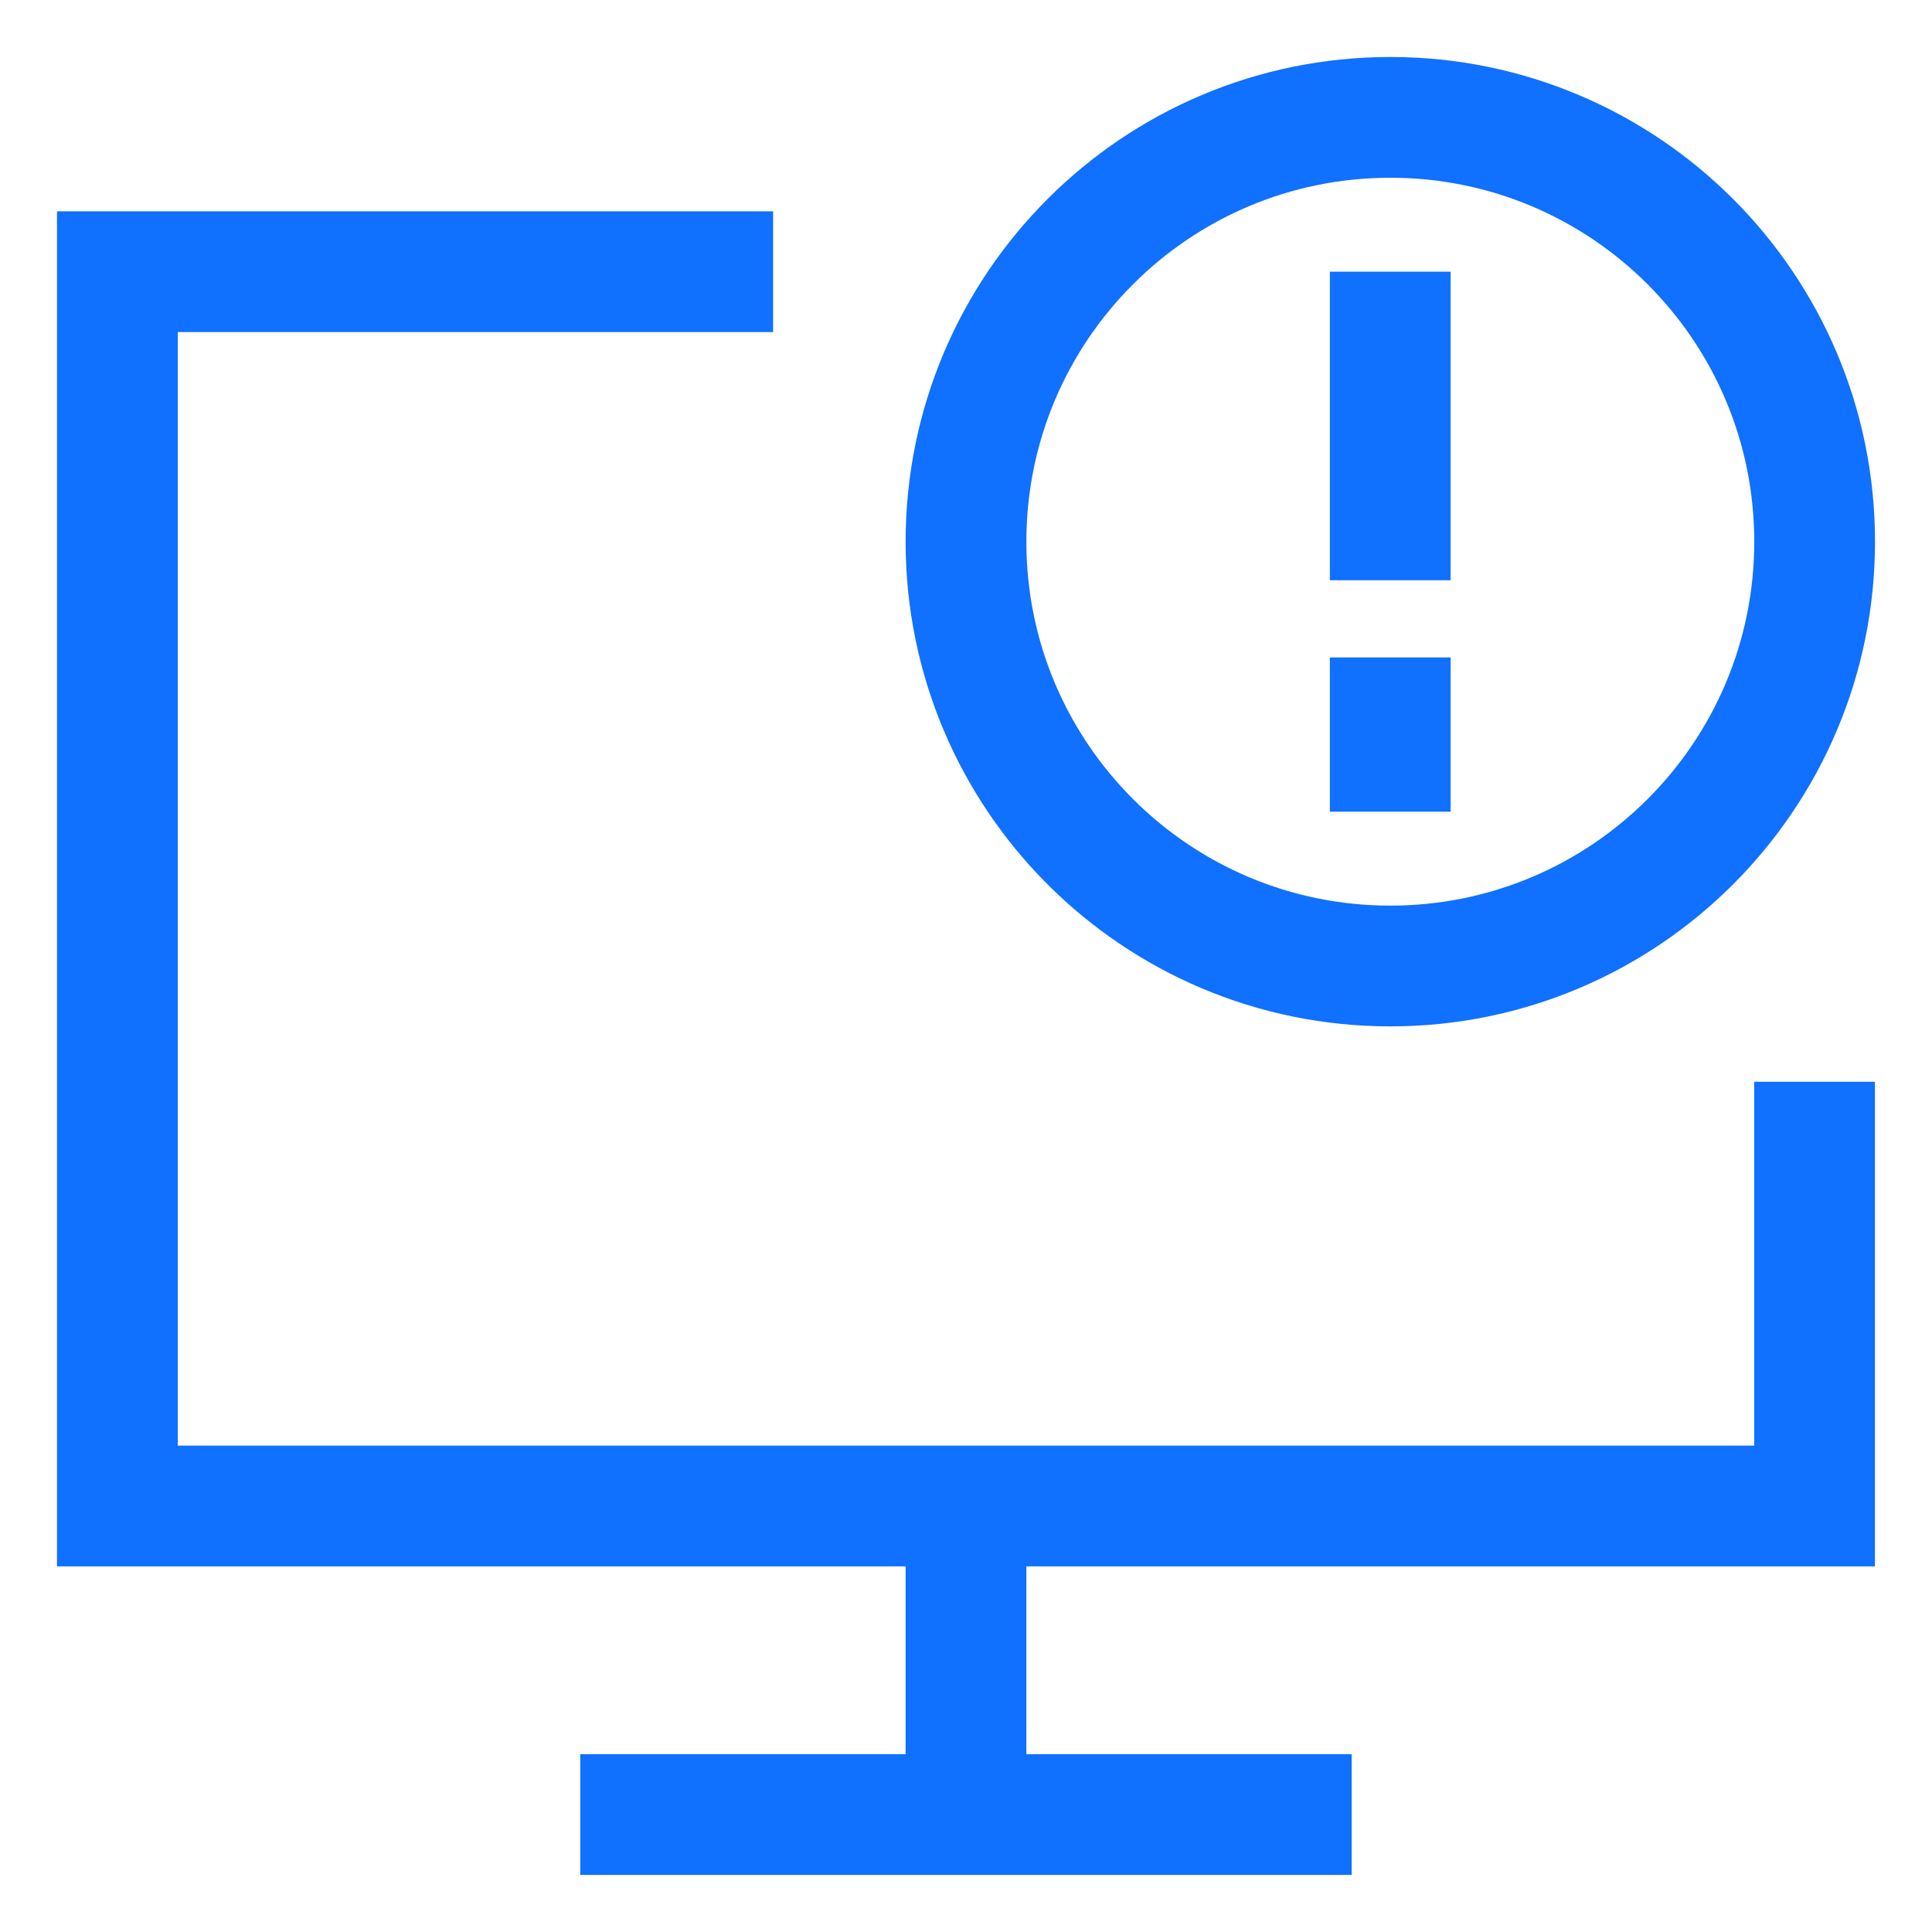 <?xml version="1.0" encoding="UTF-8"?> <svg xmlns="http://www.w3.org/2000/svg" width="24" height="24" viewBox="0 0 24 24" fill="none"><g clip-path="url(#clip0_1093_17489)"><path d="M12 18.708V22.542" stroke="#1070FF" stroke-width="1.5"></path><path d="M7.208 22.541H16.791" stroke="#1070FF" stroke-width="1.5"></path><path d="M12 6.729C12 3.818 14.36 1.458 17.271 1.458C20.182 1.458 22.542 3.818 22.542 6.729C22.542 9.64 20.182 12 17.271 12C14.36 12 12 9.64 12 6.729Z" stroke="#1070FF" stroke-width="1.5"></path><path d="M17.27 3.375V7.208" stroke="#1070FF" stroke-width="1.5"></path><path d="M17.27 8.167V10.083" stroke="#1070FF" stroke-width="1.5"></path><path d="M22.541 13.438V18.708H1.458V3.375H9.604" stroke="#1070FF" stroke-width="1.5"></path></g><defs><clipPath id="clip0_1093_17489"><rect width="24" height="24" fill="white"></rect></clipPath></defs></svg> 